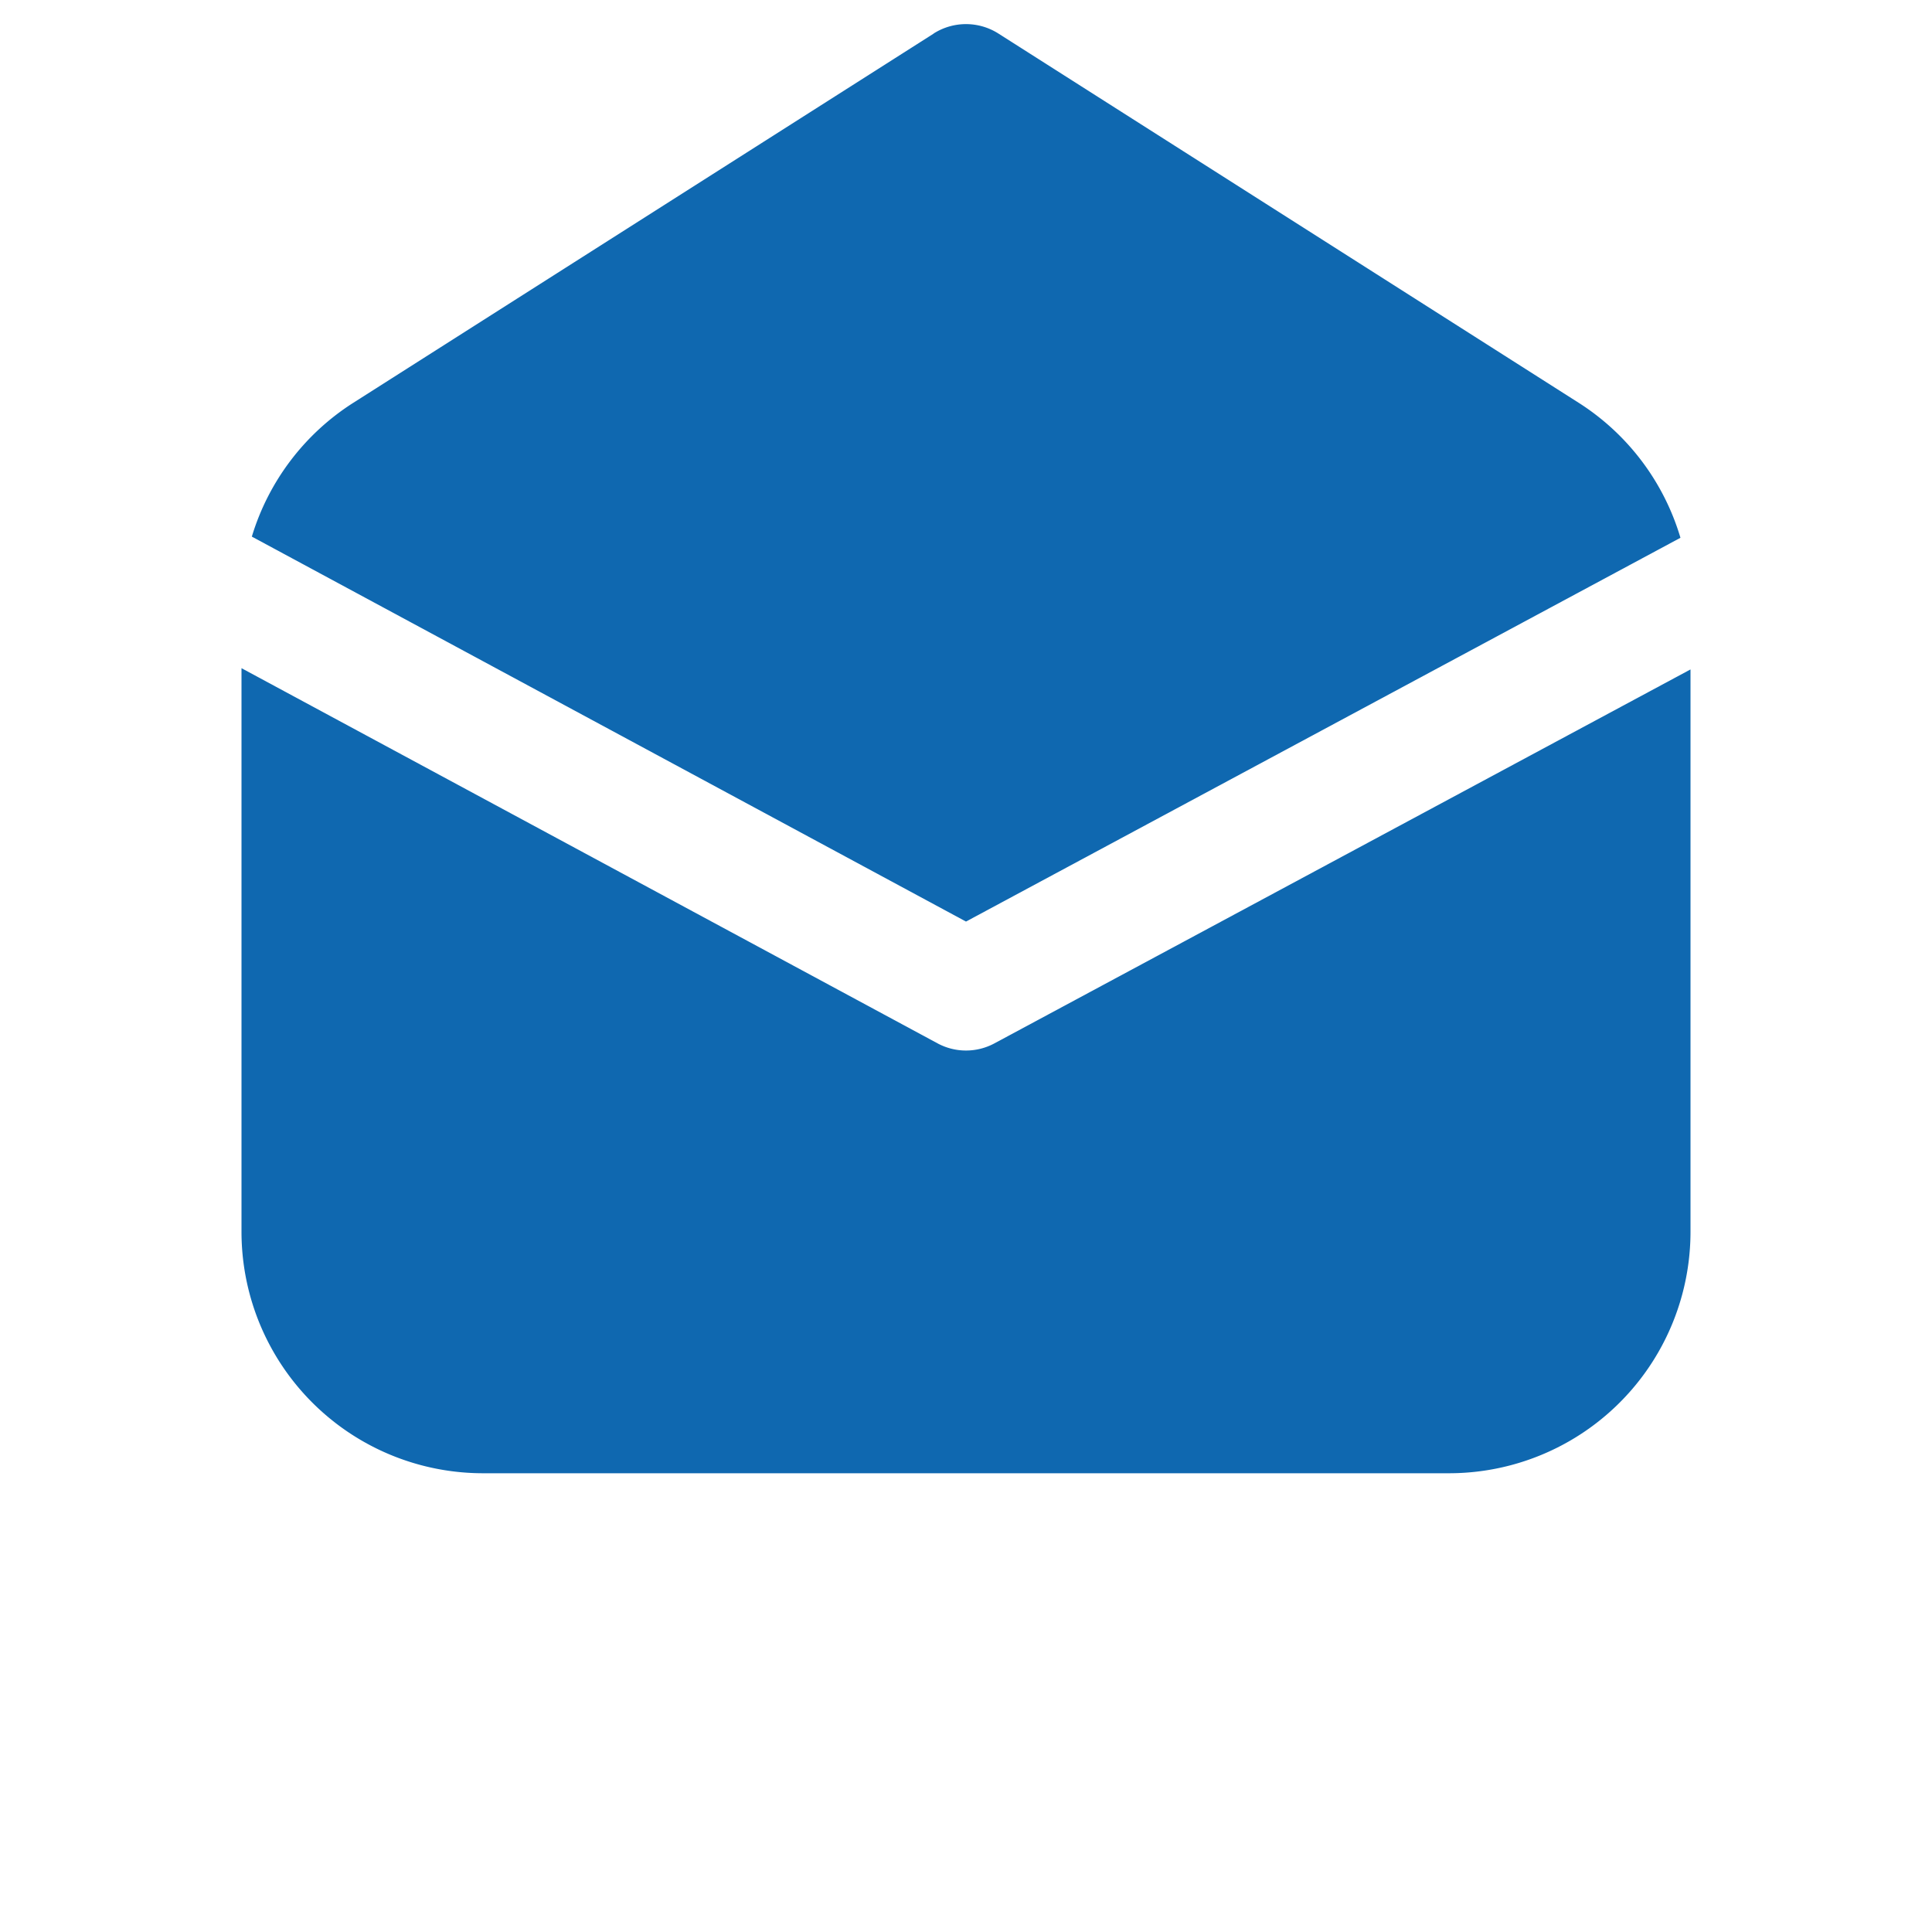 <svg width="20" height="20" viewBox="0 0 20 20" xmlns="http://www.w3.org/2000/svg">
    <g fill="none" fill-rule="evenodd">
        <path d="M0 0h20v20H0z"/>
        <path d="M9.665.347a.625.625 0 0 1 .67 0l6.008 3.823a2.5 2.5 0 0 1 1.053 1.397L10 9.54 2.607 5.555a2.5 2.5 0 0 1 1.05-1.385L9.665.348zM2.5 6.918v5.833a2.5 2.5 0 0 0 2.5 2.5h10a2.5 2.5 0 0 0 2.5-2.5V6.93l-7.204 3.87c-.185.1-.407.1-.592 0L2.5 6.917z" fill="#0F68B0" fill-rule="nonzero"/>
    </g>
</svg>
